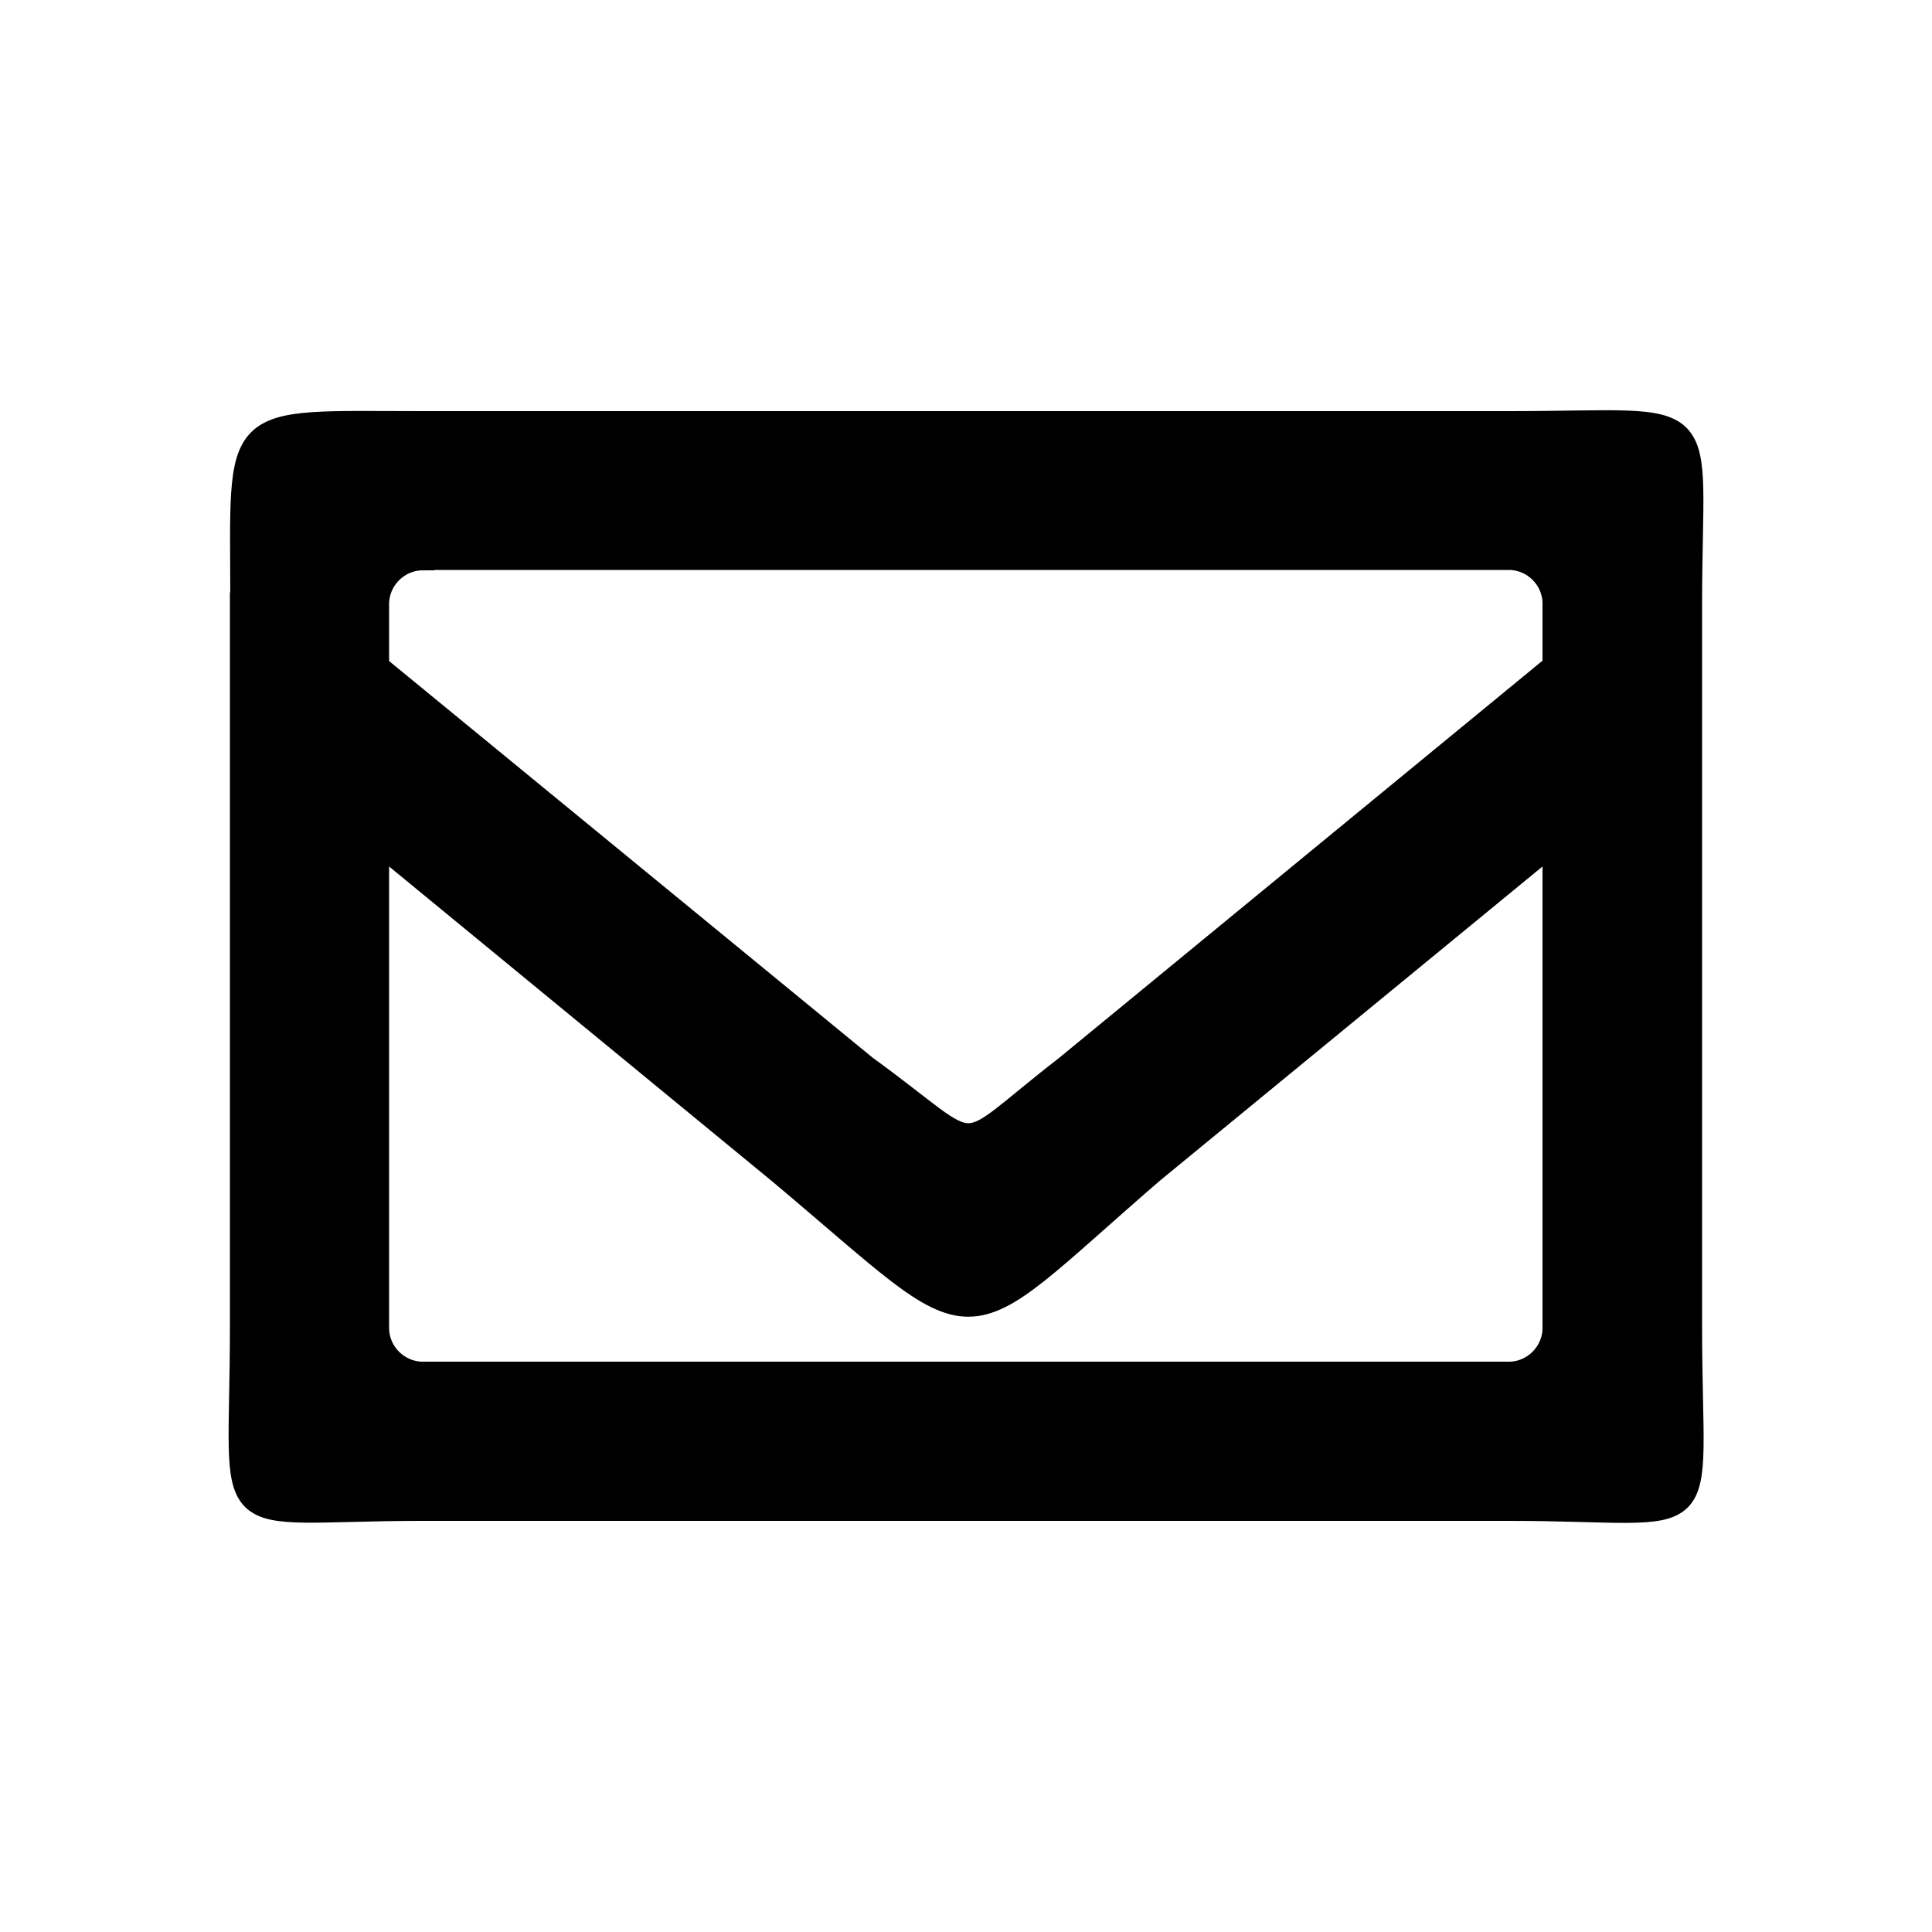 <?xml version="1.0" encoding="utf-8"?>
<!-- Generator: Adobe Illustrator 27.6.1, SVG Export Plug-In . SVG Version: 6.00 Build 0)  -->
<svg version="1.1" xmlns="http://www.w3.org/2000/svg" xmlns:xlink="http://www.w3.org/1999/xlink" x="0px" y="0px"
	 viewBox="0 0 500 500" style="enable-background:new 0 0 500 500;" xml:space="preserve">
<style type="text/css">
	.st0{display:none;}
	.st1{display:inline;}
	.st2{stroke:#000000;stroke-width:6;stroke-miterlimit:10;}
</style>
<g id="Warstwa_4" class="st0">
	<path class="st1" d="M250,117.4c-73.2,0-132.6,59.4-132.6,132.6S176.8,379.8,250,382.6c63.2,2.4,45.7,11.6,102,34.1
		c36.7,14.7-89.7,10.1-102,10.1c-97.7,0-176.8-79.1-176.8-176.8S152.3,73.2,250,73.2S426.8,152.3,426.8,250v22.1
		c0,36.6-29.7,66.3-66.3,66.3c-20.2,0-38.4-9.1-50.6-23.4c-15.7,14.5-36.8,23.4-59.9,23.4c-48.8,0-88.4-39.6-88.4-88.4
		s39.6-88.4,88.4-88.4c19.3,0,37.1,6.1,51.6,16.6c3.9-3.5,9-5.6,14.7-5.6c12.2,0,22.1,9.9,22.1,22.1V250v22.1
		c0,12.2,9.9,22.1,22.1,22.1s22.1-9.9,22.1-22.1V250C382.6,176.8,323.2,117.4,250,117.4z M294.2,250c0-24.4-19.8-44.2-44.2-44.2
		s-44.2,19.8-44.2,44.2s19.8,44.2,44.2,44.2S294.2,274.4,294.2,250z"/>
</g>
<g id="Warstwa_2">
	<path class="st2" d="M109.4,144.6c-6.4,0-11.7,5.3-11.7,11.7v16.2L224,276.1c32,23.2,21.4,23.7,52,0l126.2-103.7v-16.2
		c0-6.4-5.3-11.7-11.7-11.7H109.4z M97.7,217.9v125.8c0,6.4,5.3,11.7,11.7,11.7h281.1c6.4,0,11.7-5.3,11.7-11.7V217.9l-104,85.4
		c-53,45.8-41.6,46.1-96.6,0L97.7,217.9z M62.6,156.3c0-50.2-3.7-46.9,46.9-46.9h281.1c54.3,0,46.9-6.3,46.9,46.9v187.4
		c0,55.8,7.9,46.9-46.9,46.9H109.4c-54.3,0-46.9,8.5-46.9-46.9V156.3z"/>
</g>
</svg>
